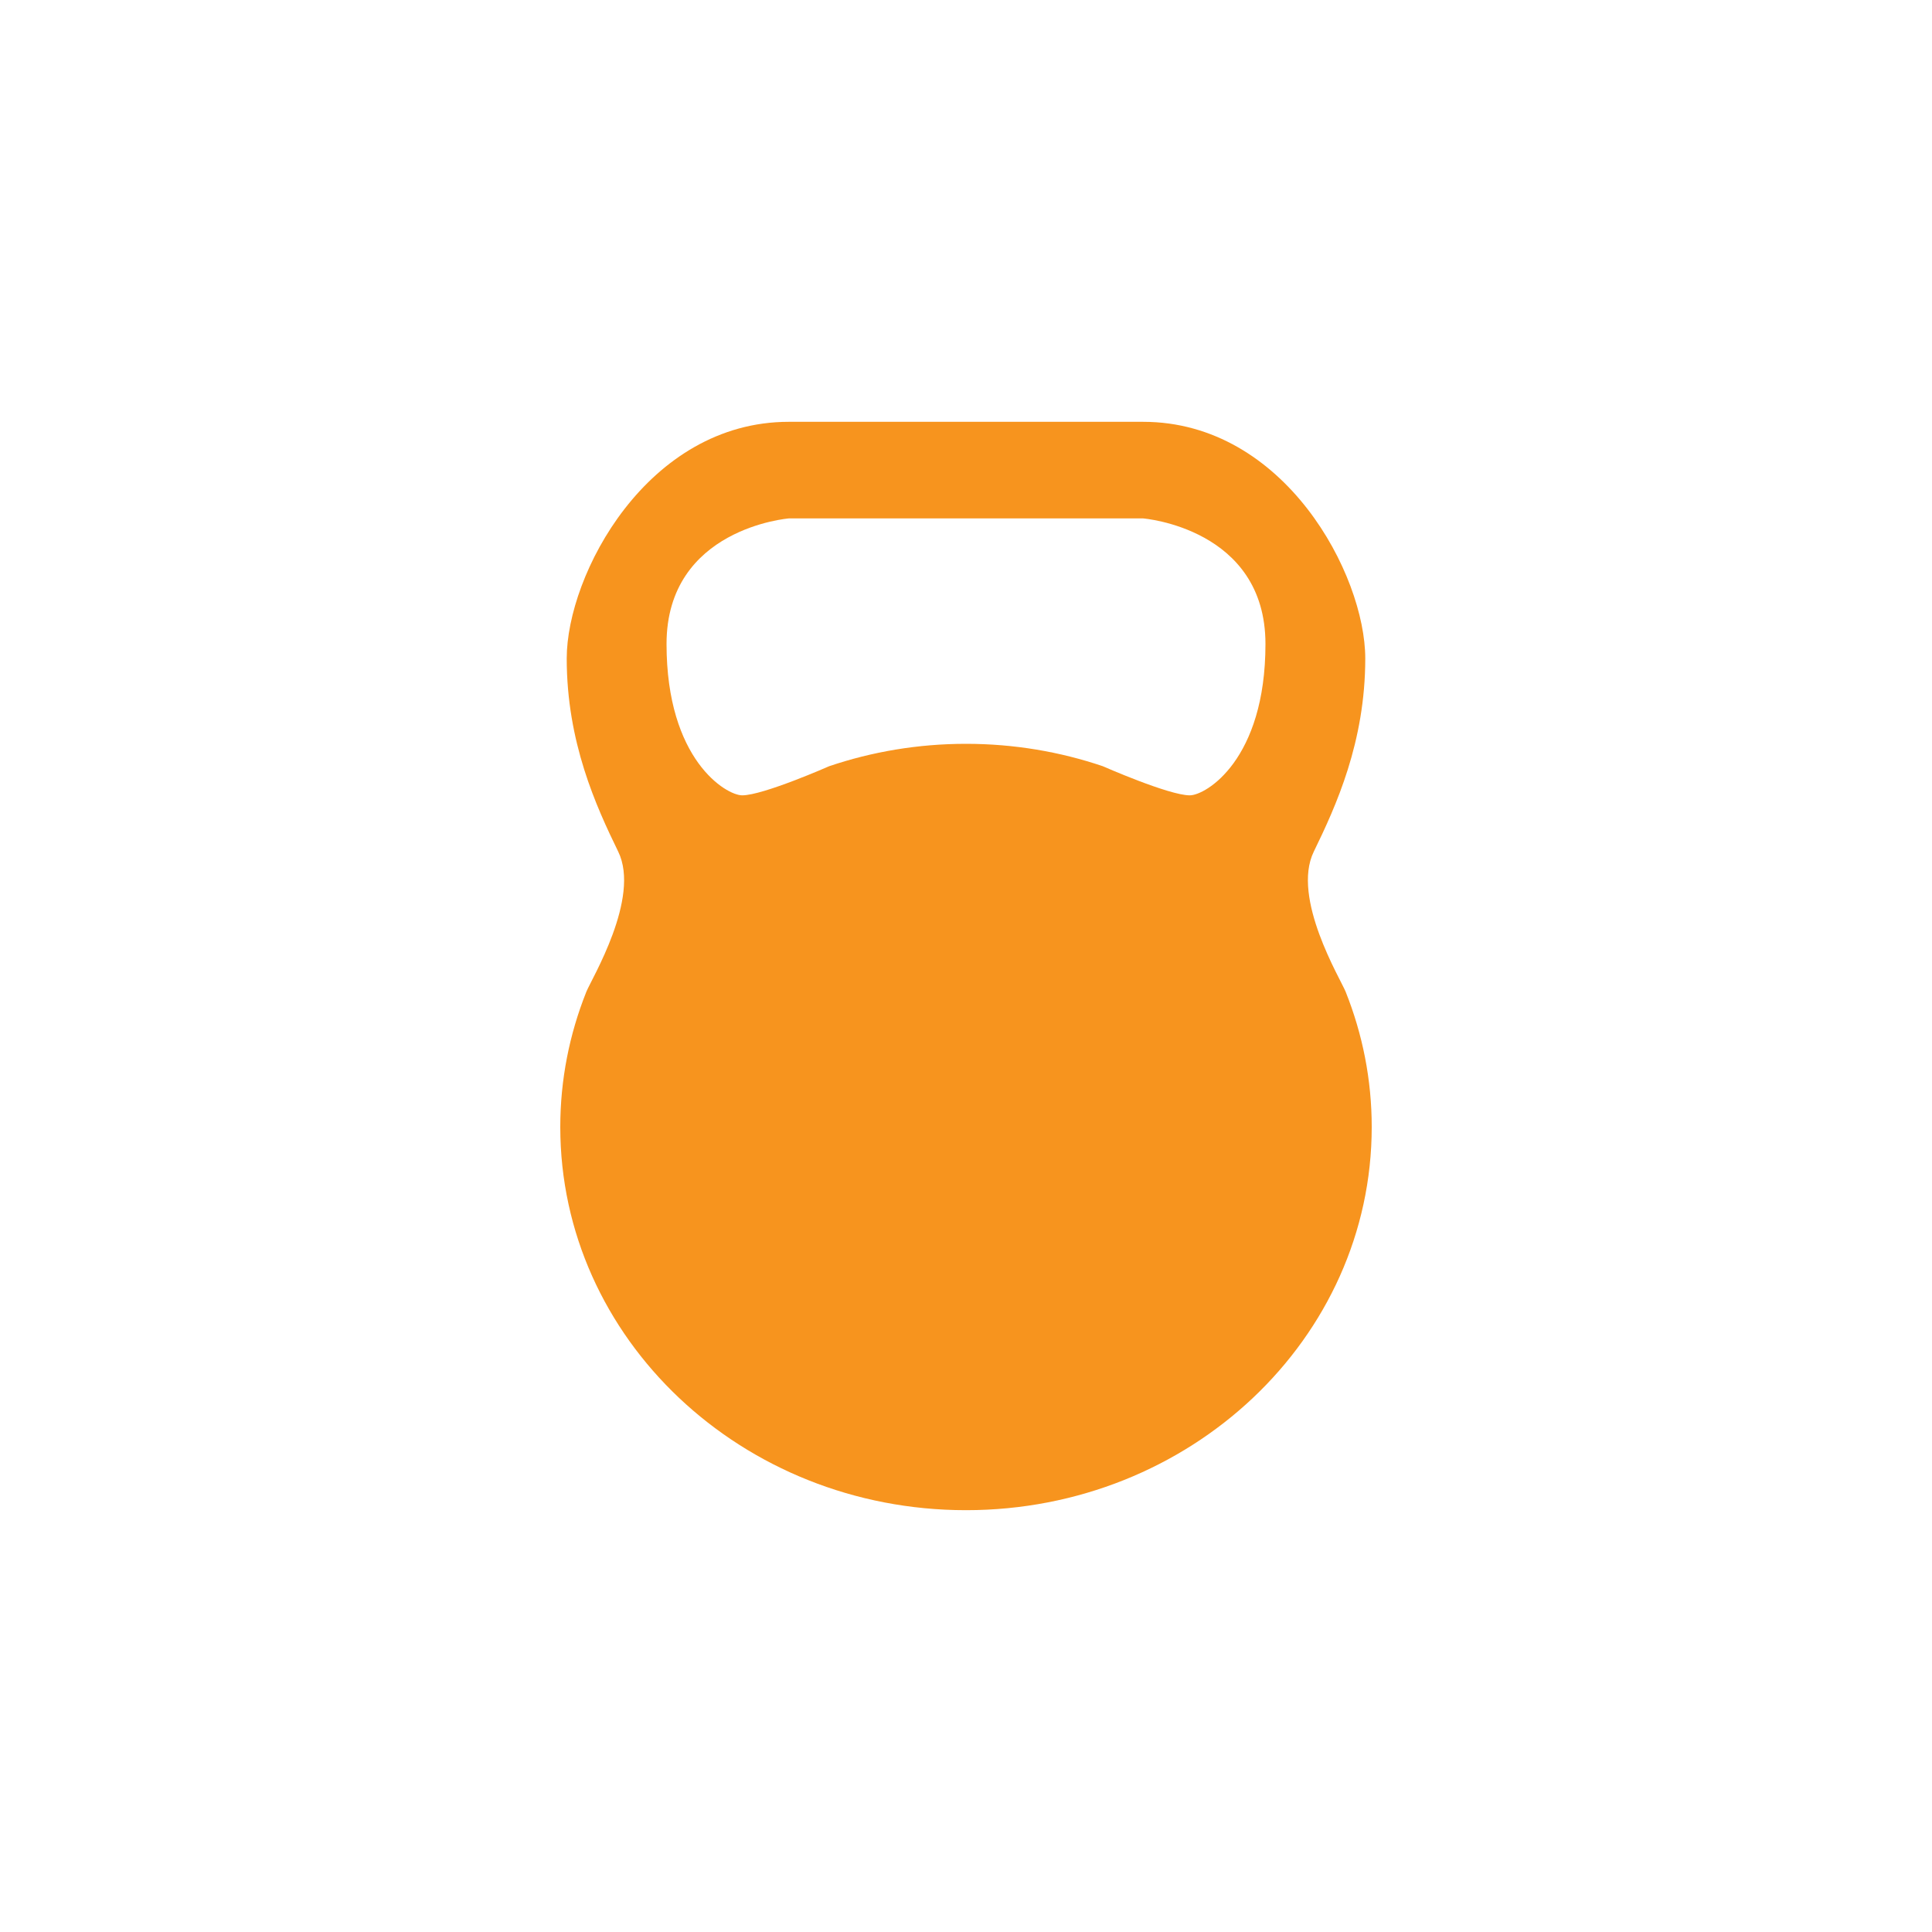<?xml version="1.0" encoding="utf-8"?>
<!-- Generator: Adobe Illustrator 15.1.0, SVG Export Plug-In . SVG Version: 6.00 Build 0)  -->
<!DOCTYPE svg PUBLIC "-//W3C//DTD SVG 1.1//EN" "http://www.w3.org/Graphics/SVG/1.1/DTD/svg11.dtd">
<svg version="1.1" xmlns="http://www.w3.org/2000/svg" xmlns:xlink="http://www.w3.org/1999/xlink" x="0px" y="0px" width="200px"
	 height="200px" viewBox="0 0 200 200" enable-background="new 0 0 200 200" xml:space="preserve">
<g id="Layer_1">
</g>
<g id="Layer_2">
	<path fill="#F7941E" d="M139.316,102.705l0.004-0.001c0,0-0.008-0.017-0.021-0.042c-0.521-1.303-5.633-9.704-3.299-14.496
		c2.291-4.702,5.332-11.333,5.332-20c0-8.666-8.334-24.5-23-24.5H100H81.666c-14.665,0-22.999,15.834-22.999,24.5
		c0,8.667,3.042,15.298,5.333,20c2.334,4.792-2.778,13.193-3.299,14.496c-0.014,0.025-0.022,0.042-0.022,0.042l0.005,0.001
		c-1.73,4.344-2.684,9.047-2.684,13.962c0,21.907,18.805,39.667,42,39.667s42-17.76,42-39.667
		C142,111.752,141.047,107.049,139.316,102.705z M123.166,82.333c-2.166,0-9.004-3.015-9.008-3.017C109.734,77.82,104.969,77,100,77
		c-4.971,0-9.734,0.82-14.16,2.316c-0.004,0.002-6.84,3.017-9.008,3.017c-1.648,0-7.832-3.667-7.832-15.667s12.666-13,12.666-13H100
		h18.332c0,0,12.668,1,12.668,13S124.814,82.333,123.166,82.333z"/>
</g>
</svg>
